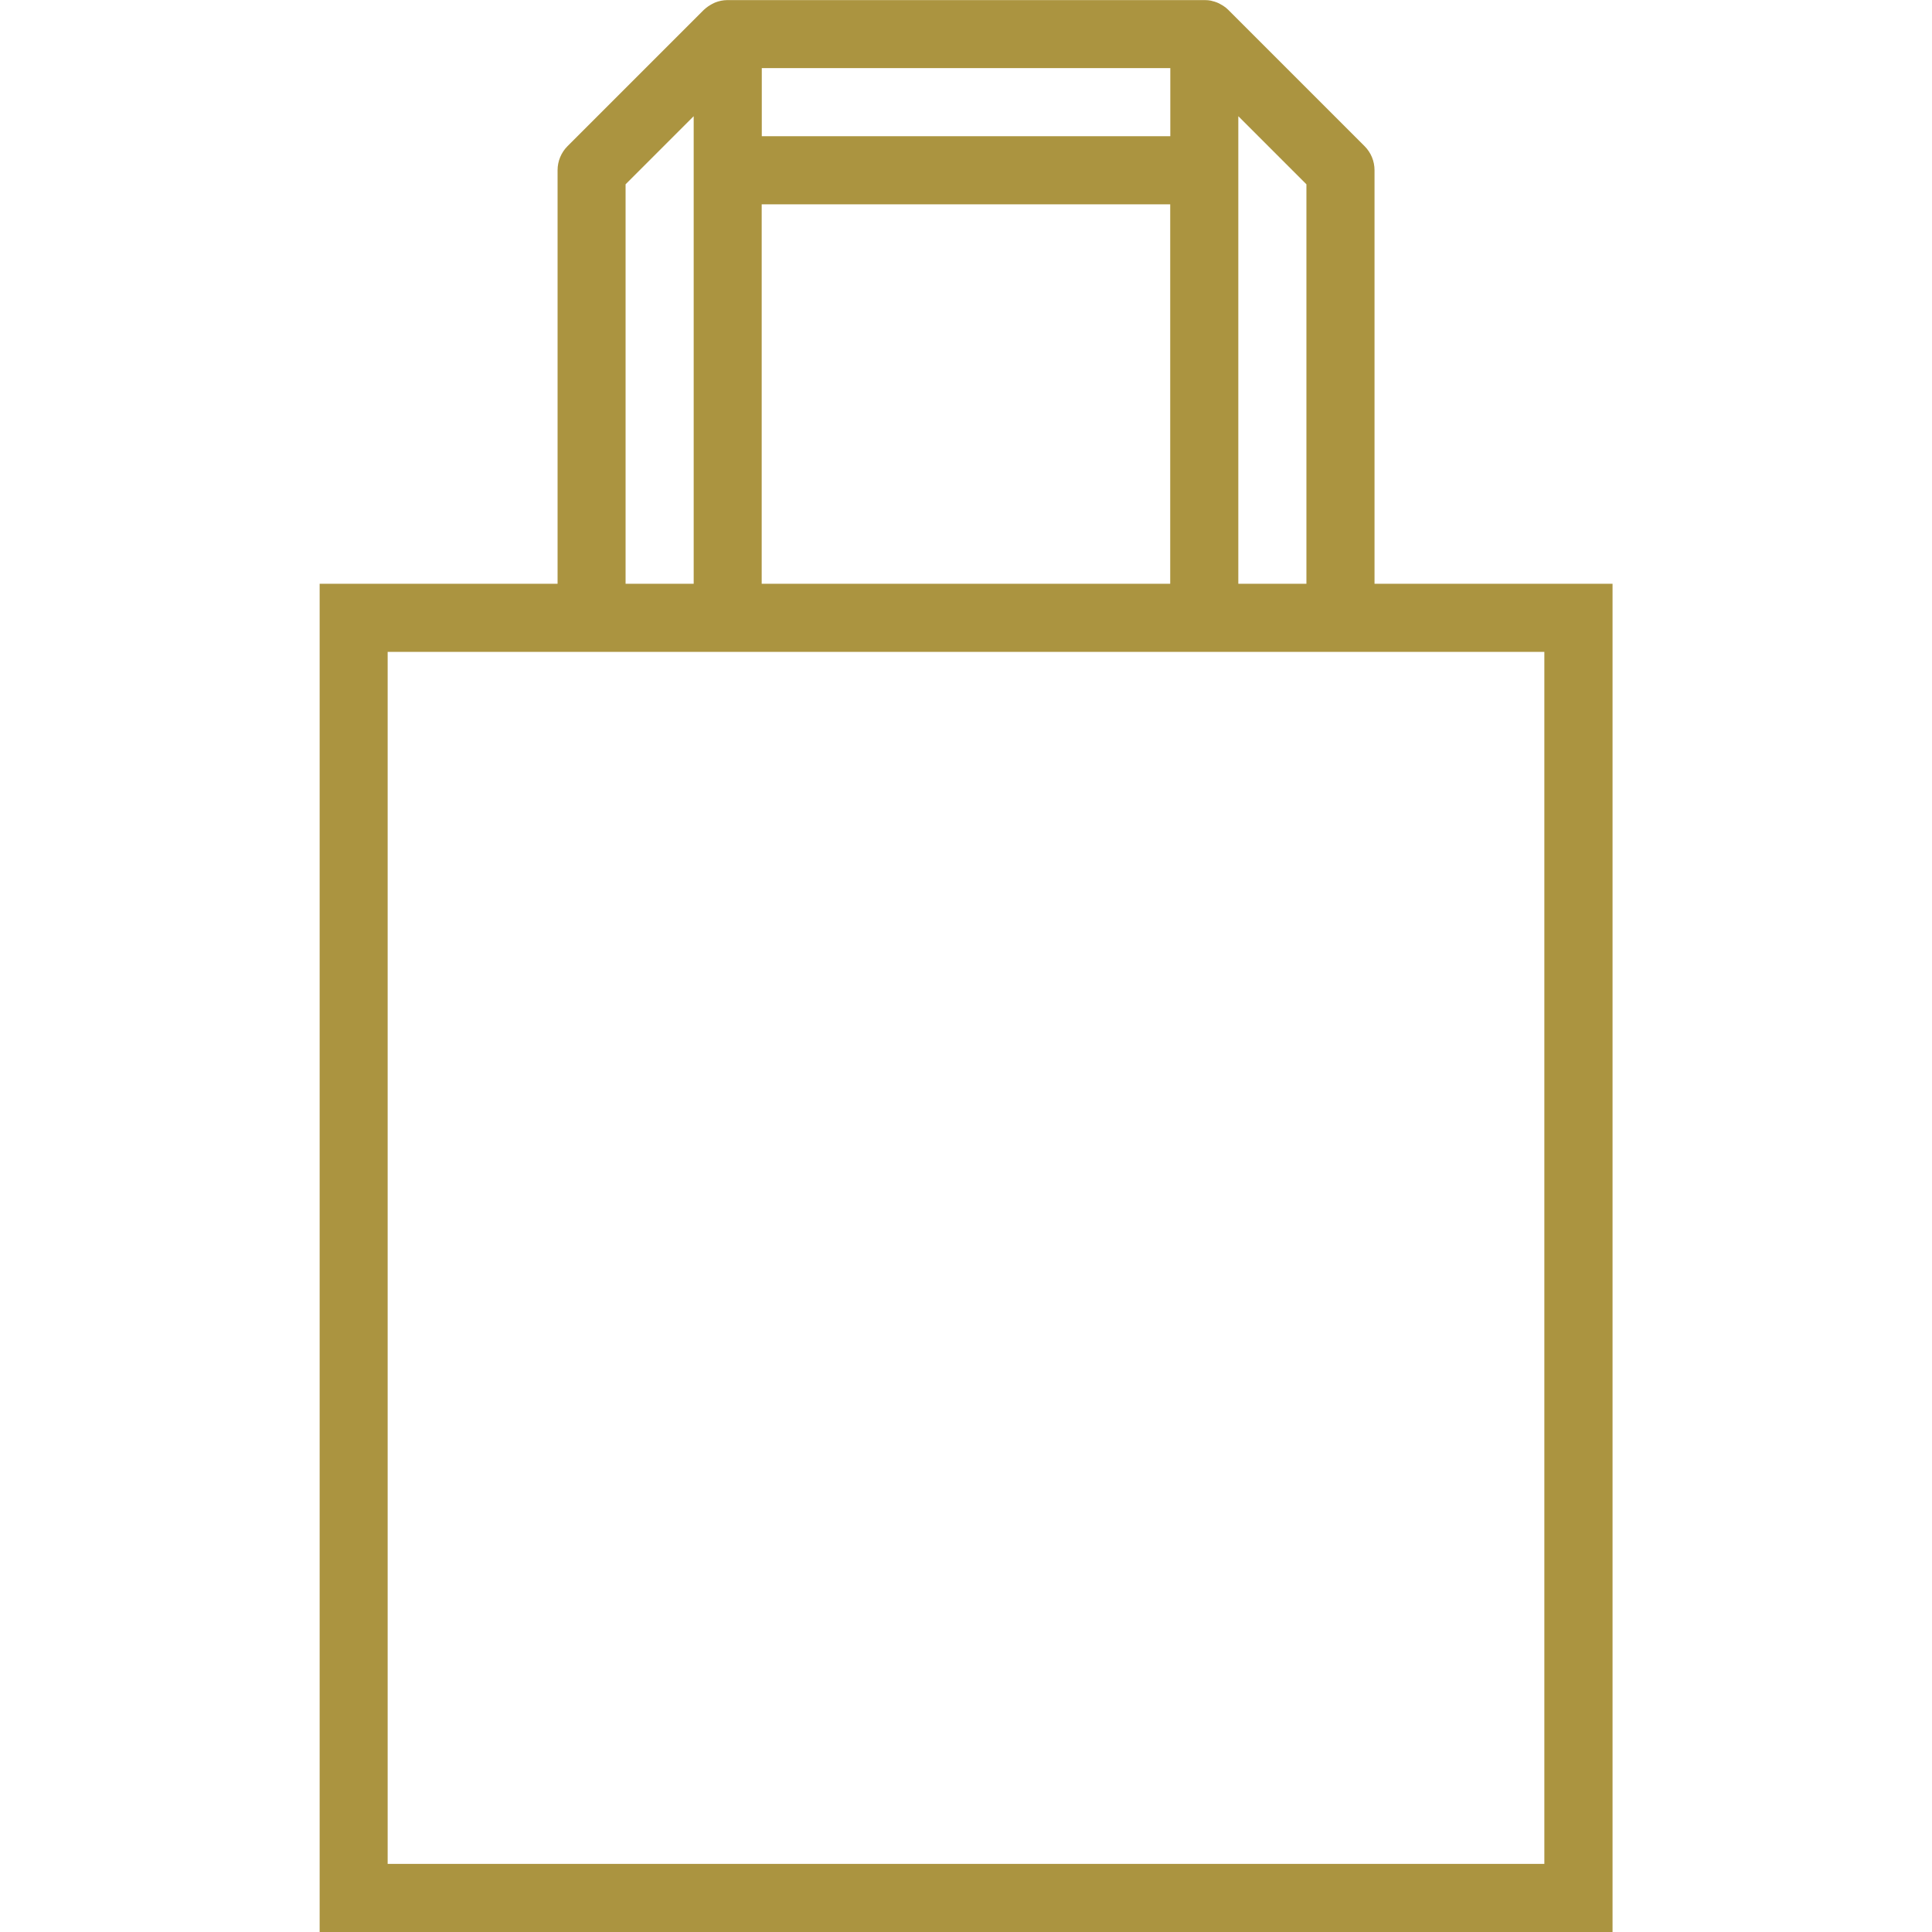 <?xml version="1.0" encoding="UTF-8"?>
<svg id="Layer_1" data-name="Layer 1" xmlns="http://www.w3.org/2000/svg" viewBox="0 0 200 200">
  <defs>
    <style>
      .cls-1 {
        fill: #ab9440;
      }
    </style>
  </defs>
  <path class="cls-1" d="M166.92,60.43h-24.63V17.62c0-.94-.37-1.83-1.03-2.49l-14.09-14.09s-.02-.02-.03-.03c-.14-.14-.29-.26-.44-.36-.06-.04-.12-.07-.17-.11-.12-.07-.24-.14-.36-.2-.07-.03-.14-.06-.21-.09-.15-.06-.31-.11-.46-.14-.04-.01-.09-.03-.13-.04-.2-.04-.4-.06-.61-.06-.03,0-.05,0-.08,0h-49.34s-.03,0-.05,0c-.43,0-.86.09-1.26.25-.05.02-.1.04-.15.07-.14.07-.28.14-.42.23-.05.03-.09.06-.14.09-.16.11-.32.24-.47.38,0,0,0,0-.01.01l-14.09,14.09c-.66.66-1.03,1.56-1.03,2.49v42.81h-24.63v139.57h133.84V60.43ZM135.24,60.43h-7.05V12.03l7.05,7.05v41.35ZM78.85,21.15h42.29v39.28h-42.29V21.15ZM121.15,14.1h-42.29v-7.05h42.29v7.05ZM64.76,19.08l7.05-7.05v48.4h-7.05V19.08ZM159.87,192.95H40.13v-125.47h119.74v125.47Z"/>
</svg>